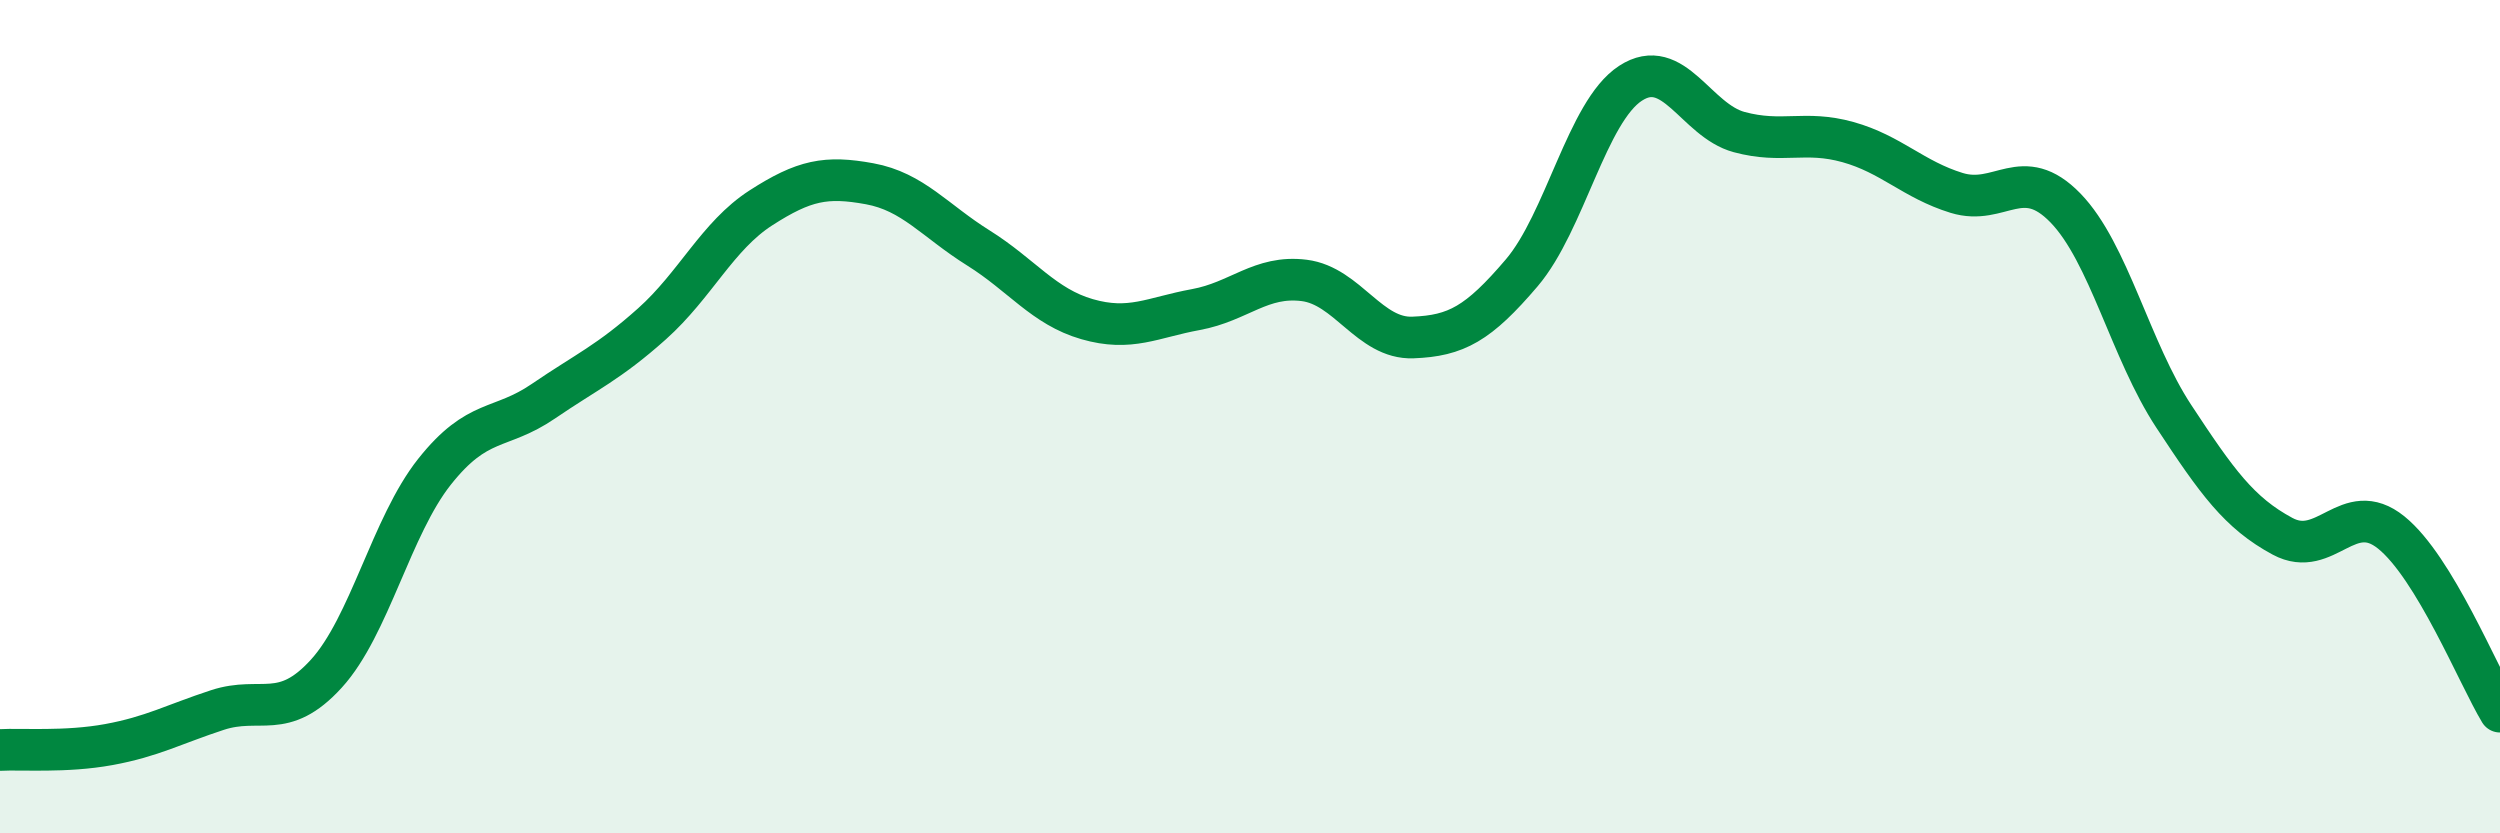 
    <svg width="60" height="20" viewBox="0 0 60 20" xmlns="http://www.w3.org/2000/svg">
      <path
        d="M 0,18 C 0.52,17.97 1.57,18.06 2.61,17.87 C 3.65,17.68 4.18,17.38 5.22,17.04 C 6.26,16.7 6.79,17.31 7.83,16.17 C 8.87,15.03 9.39,12.63 10.43,11.32 C 11.47,10.01 12,10.34 13.04,9.63 C 14.08,8.92 14.61,8.7 15.65,7.77 C 16.69,6.84 17.22,5.66 18.26,4.99 C 19.3,4.32 19.83,4.22 20.87,4.41 C 21.91,4.6 22.44,5.3 23.48,5.95 C 24.52,6.6 25.05,7.36 26.09,7.66 C 27.13,7.96 27.66,7.62 28.7,7.43 C 29.74,7.24 30.26,6.6 31.3,6.73 C 32.34,6.86 32.87,8.14 33.91,8.1 C 34.95,8.06 35.48,7.77 36.52,6.55 C 37.56,5.33 38.09,2.68 39.13,2 C 40.17,1.32 40.7,2.89 41.74,3.17 C 42.78,3.45 43.31,3.12 44.35,3.41 C 45.39,3.7 45.92,4.31 46.96,4.63 C 48,4.95 48.53,3.92 49.57,4.99 C 50.61,6.06 51.13,8.41 52.17,9.99 C 53.21,11.57 53.74,12.31 54.78,12.87 C 55.82,13.43 56.35,11.94 57.39,12.78 C 58.43,13.62 59.48,16.22 60,17.08L60 20L0 20Z"
        fill="#008740"
        opacity="0.1"
        stroke-linecap="round"
        stroke-linejoin="round"
      />
      <path
        d="M 0,18 C 0.52,17.97 1.57,18.06 2.61,17.87 C 3.65,17.68 4.18,17.38 5.22,17.04 C 6.26,16.7 6.79,17.31 7.83,16.17 C 8.87,15.03 9.39,12.63 10.43,11.32 C 11.47,10.01 12,10.34 13.04,9.63 C 14.08,8.92 14.61,8.7 15.65,7.77 C 16.69,6.84 17.22,5.66 18.26,4.99 C 19.3,4.32 19.83,4.22 20.87,4.41 C 21.91,4.6 22.44,5.3 23.48,5.95 C 24.52,6.6 25.05,7.36 26.09,7.66 C 27.13,7.96 27.66,7.62 28.7,7.43 C 29.74,7.24 30.26,6.6 31.3,6.73 C 32.34,6.86 32.87,8.14 33.91,8.1 C 34.95,8.06 35.48,7.77 36.52,6.55 C 37.56,5.33 38.09,2.68 39.13,2 C 40.17,1.32 40.7,2.89 41.74,3.17 C 42.78,3.45 43.31,3.12 44.35,3.41 C 45.39,3.7 45.92,4.31 46.96,4.63 C 48,4.95 48.53,3.92 49.57,4.99 C 50.61,6.06 51.13,8.41 52.17,9.99 C 53.21,11.57 53.74,12.31 54.78,12.87 C 55.82,13.43 56.35,11.94 57.39,12.78 C 58.43,13.62 59.48,16.22 60,17.08"
        stroke="#008740"
        stroke-width="1"
        fill="none"
        stroke-linecap="round"
        stroke-linejoin="round"
      />
    </svg>
  